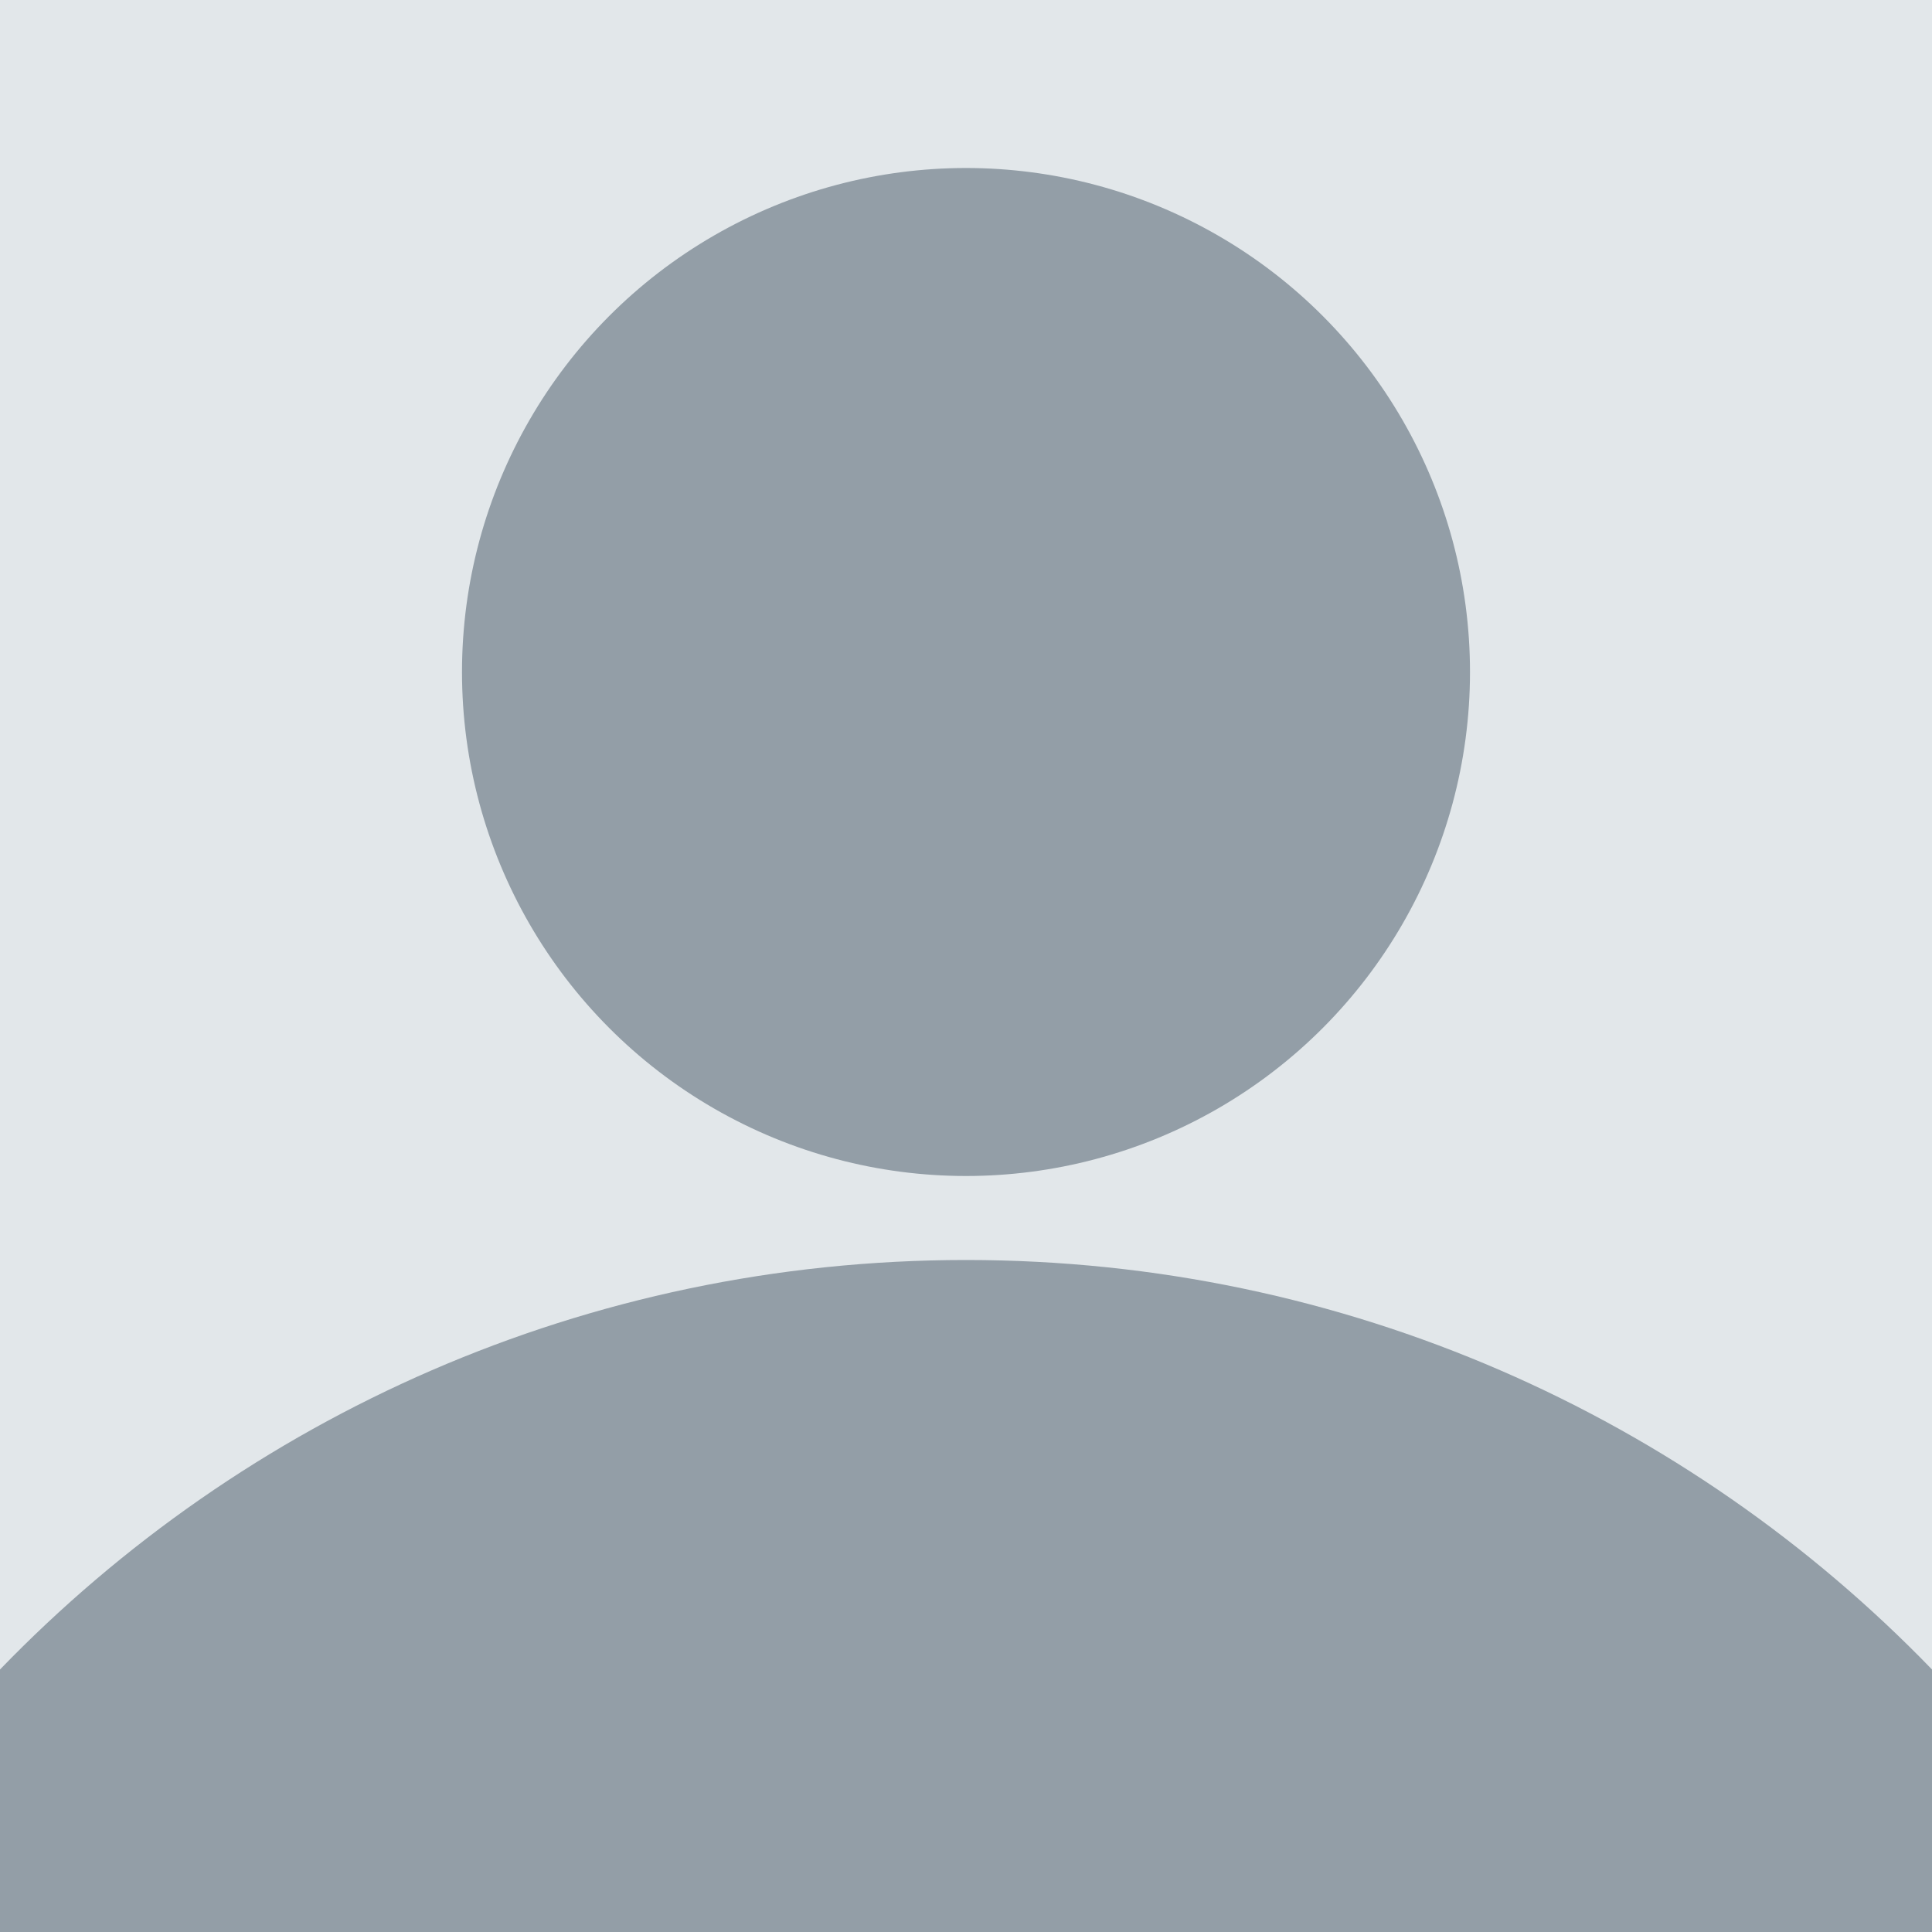 <?xml version="1.0" encoding="utf-8"?>
<!-- Generator: Adobe Illustrator 25.2.0, SVG Export Plug-In . SVG Version: 6.00 Build 0)  -->
<svg version="1.1" id="레이어_1" xmlns="http://www.w3.org/2000/svg" xmlns:xlink="http://www.w3.org/1999/xlink" x="0px"
	 y="0px" viewBox="0 0 92 92" style="enable-background:new 0 0 92 92;" xml:space="preserve">
<style type="text/css">
	.st0{fill:#E2E7EA;}
	.st1{fill:#939EA7;}
</style>
<rect class="st0" width="92" height="92"/>
<circle class="st1" cx="46" cy="32" r="24"/>
<path class="st1" d="M92,79.5V92H0V79.5C11.6,67.5,27.9,60,46,60S80.4,67.5,92,79.5z"/>
</svg>
